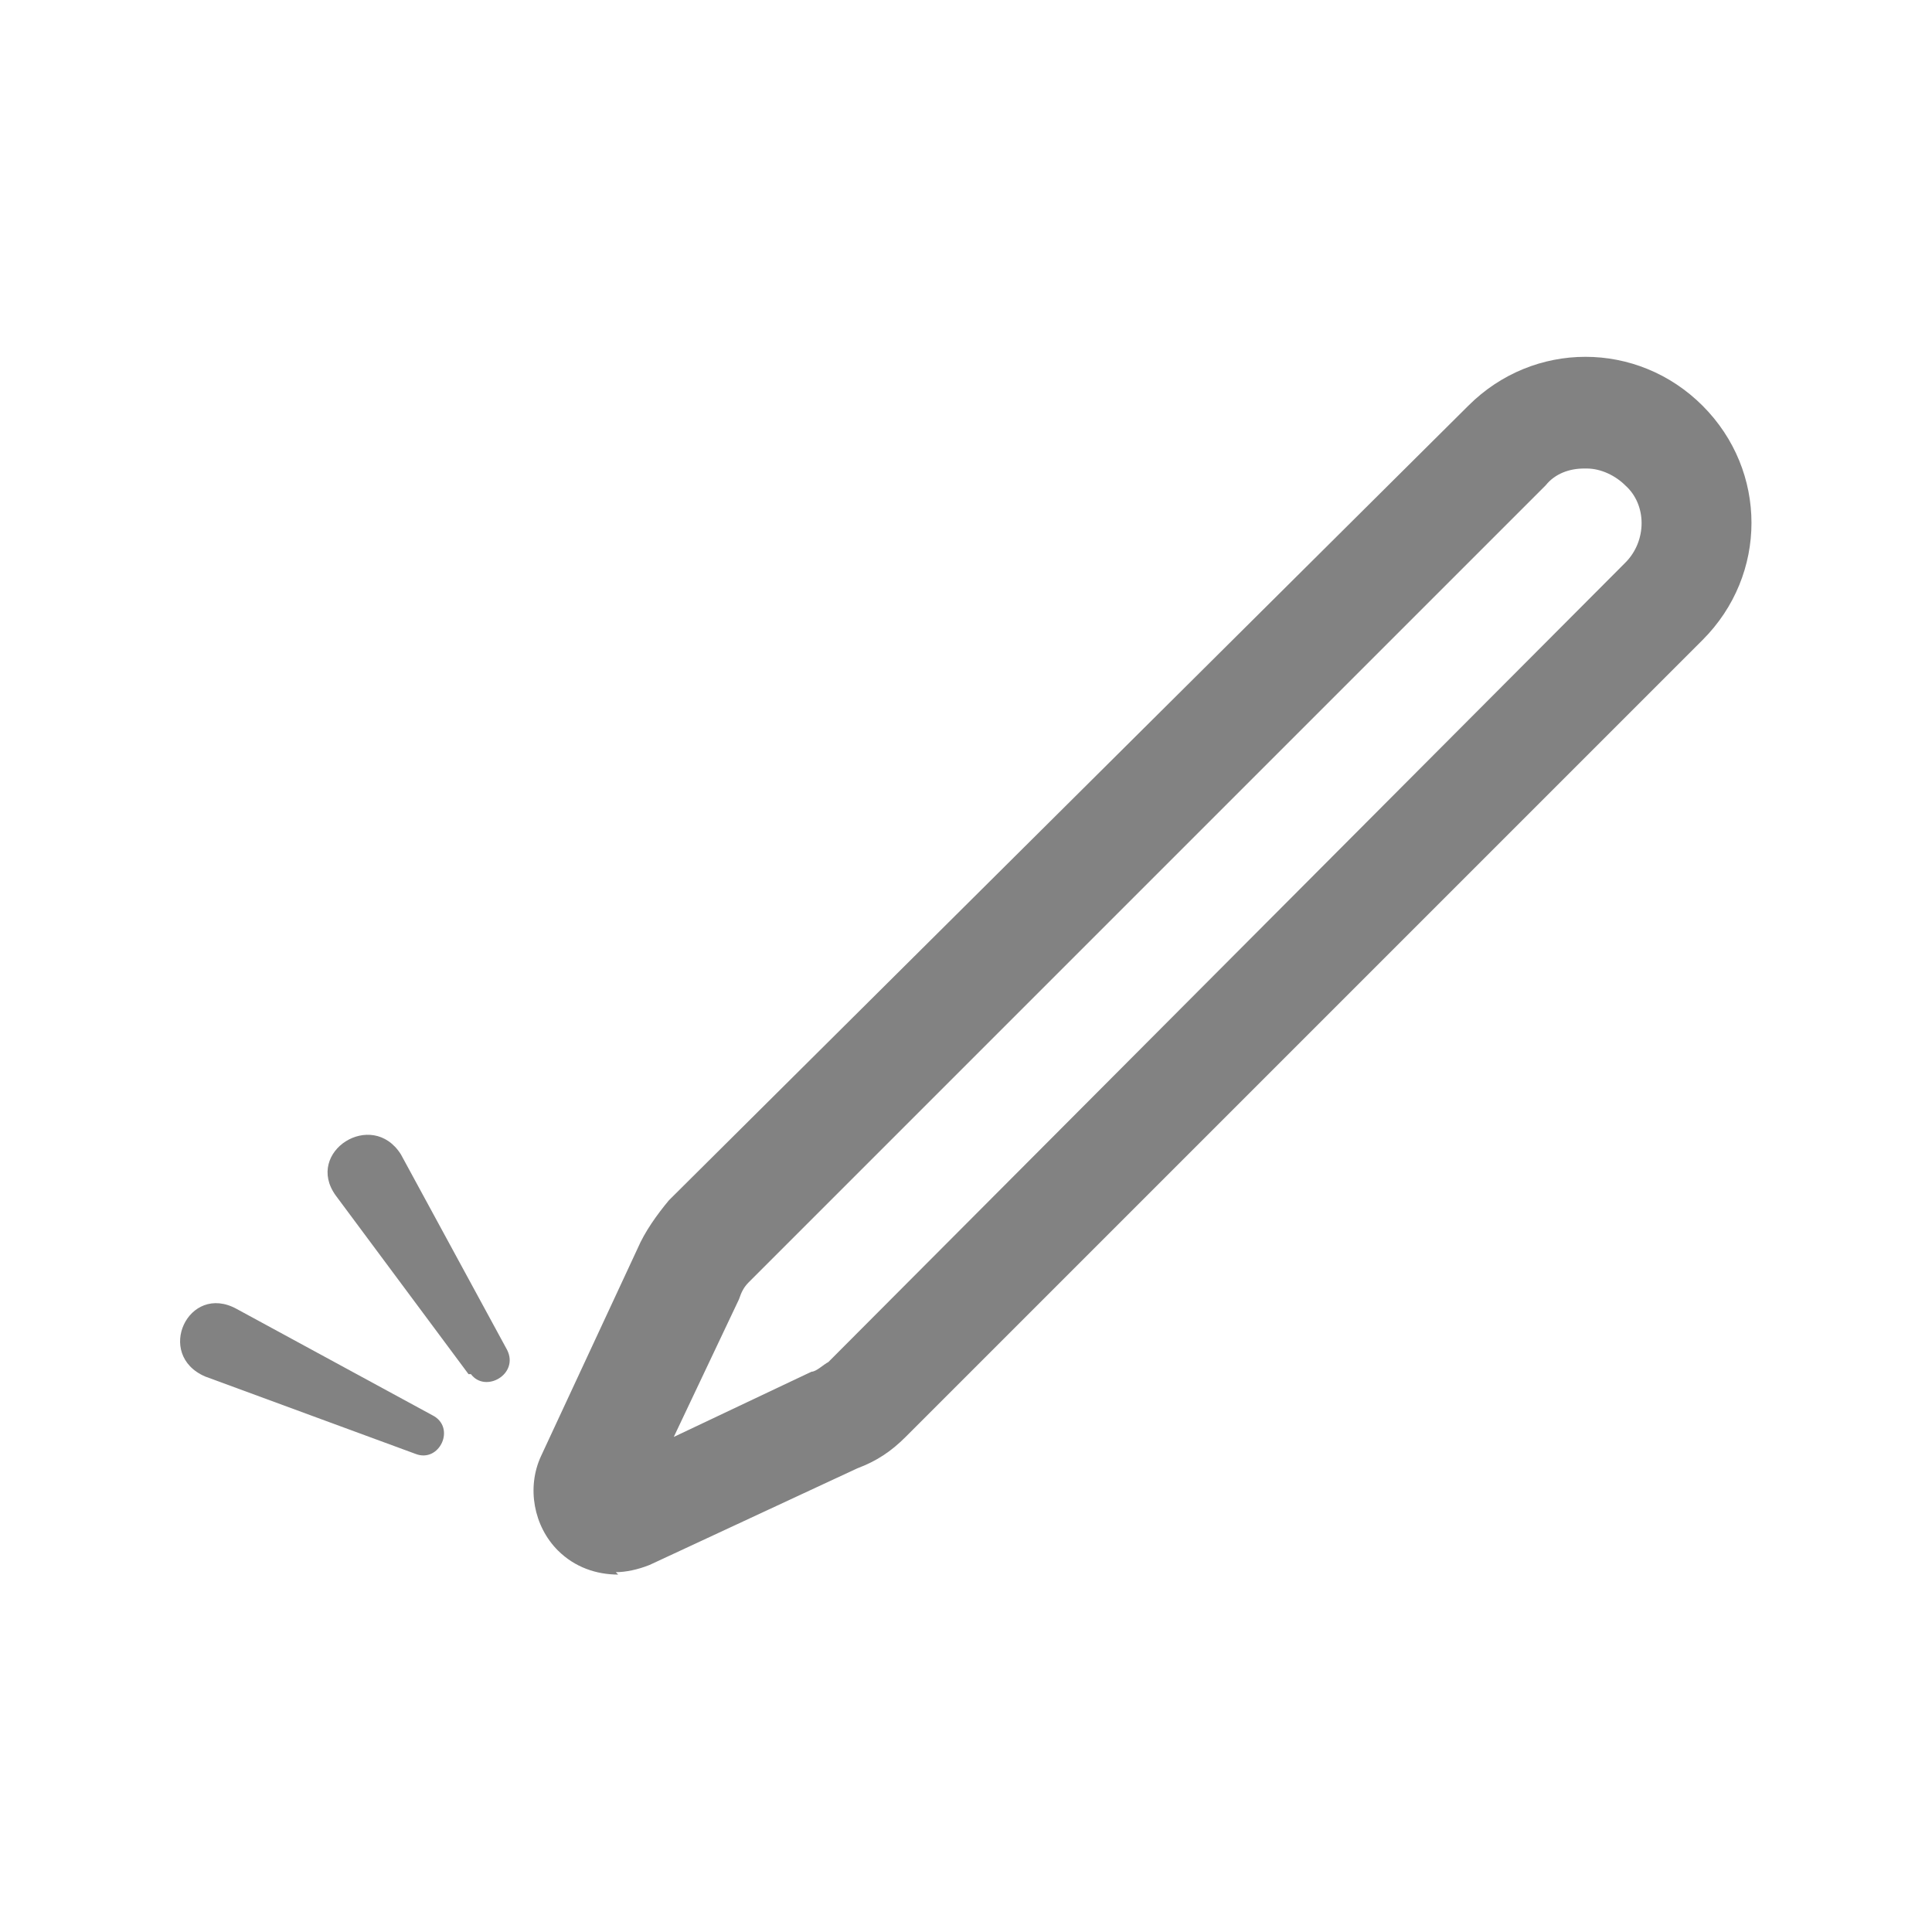 <?xml version="1.0" encoding="UTF-8"?>
<svg xmlns="http://www.w3.org/2000/svg" xmlns:xlink="http://www.w3.org/1999/xlink" id="_レイヤー_1" data-name="レイヤー_1" version="1.1" viewBox="0 0 80 80">
  <!-- Generator: Adobe Illustrator 29.2.1, SVG Export Plug-In . SVG Version: 2.1.0 Build 116)  -->
  <defs>
    <style>
      .st0 {
        fill: #828282;
      }
    </style>
  </defs>
  <path class="st0" d="M25.6,65.2c-.9,0-1.8-.3-2.5-1h0c-1-1-1.3-2.6-.7-3.9l4-8.6c.3-.7.8-1.4,1.3-2L60.8,16.8c2.7-2.7,7-2.7,9.7,0s2.7,7,0,9.7l-33,33c-.6.6-1.2,1-2,1.3l-8.6,4c-.5.2-1,.3-1.4.3h0ZM65.6,19.4c-.6,0-1.2.2-1.6.7L31,53.1c-.2.2-.3.4-.4.7l-2.7,5.7,5.7-2.7c.2,0,.5-.3.7-.4l33-33.1c.9-.9.9-2.4,0-3.2-.4-.4-1-.7-1.6-.7Z"></path>
  <g>
    <path class="st0" d="M19.4,56.9l-5.5-7.4c-1.3-1.8,1.5-3.6,2.7-1.7l4.4,8.1c.5,1-.9,1.8-1.5,1h0Z"></path>
    <path class="st0" d="M17.2,60.2l-8.7-3.2c-2.1-.9-.7-3.9,1.3-2.8l8.1,4.4c1,.5.3,2-.7,1.6h0Z"></path>
  </g>
</svg>
